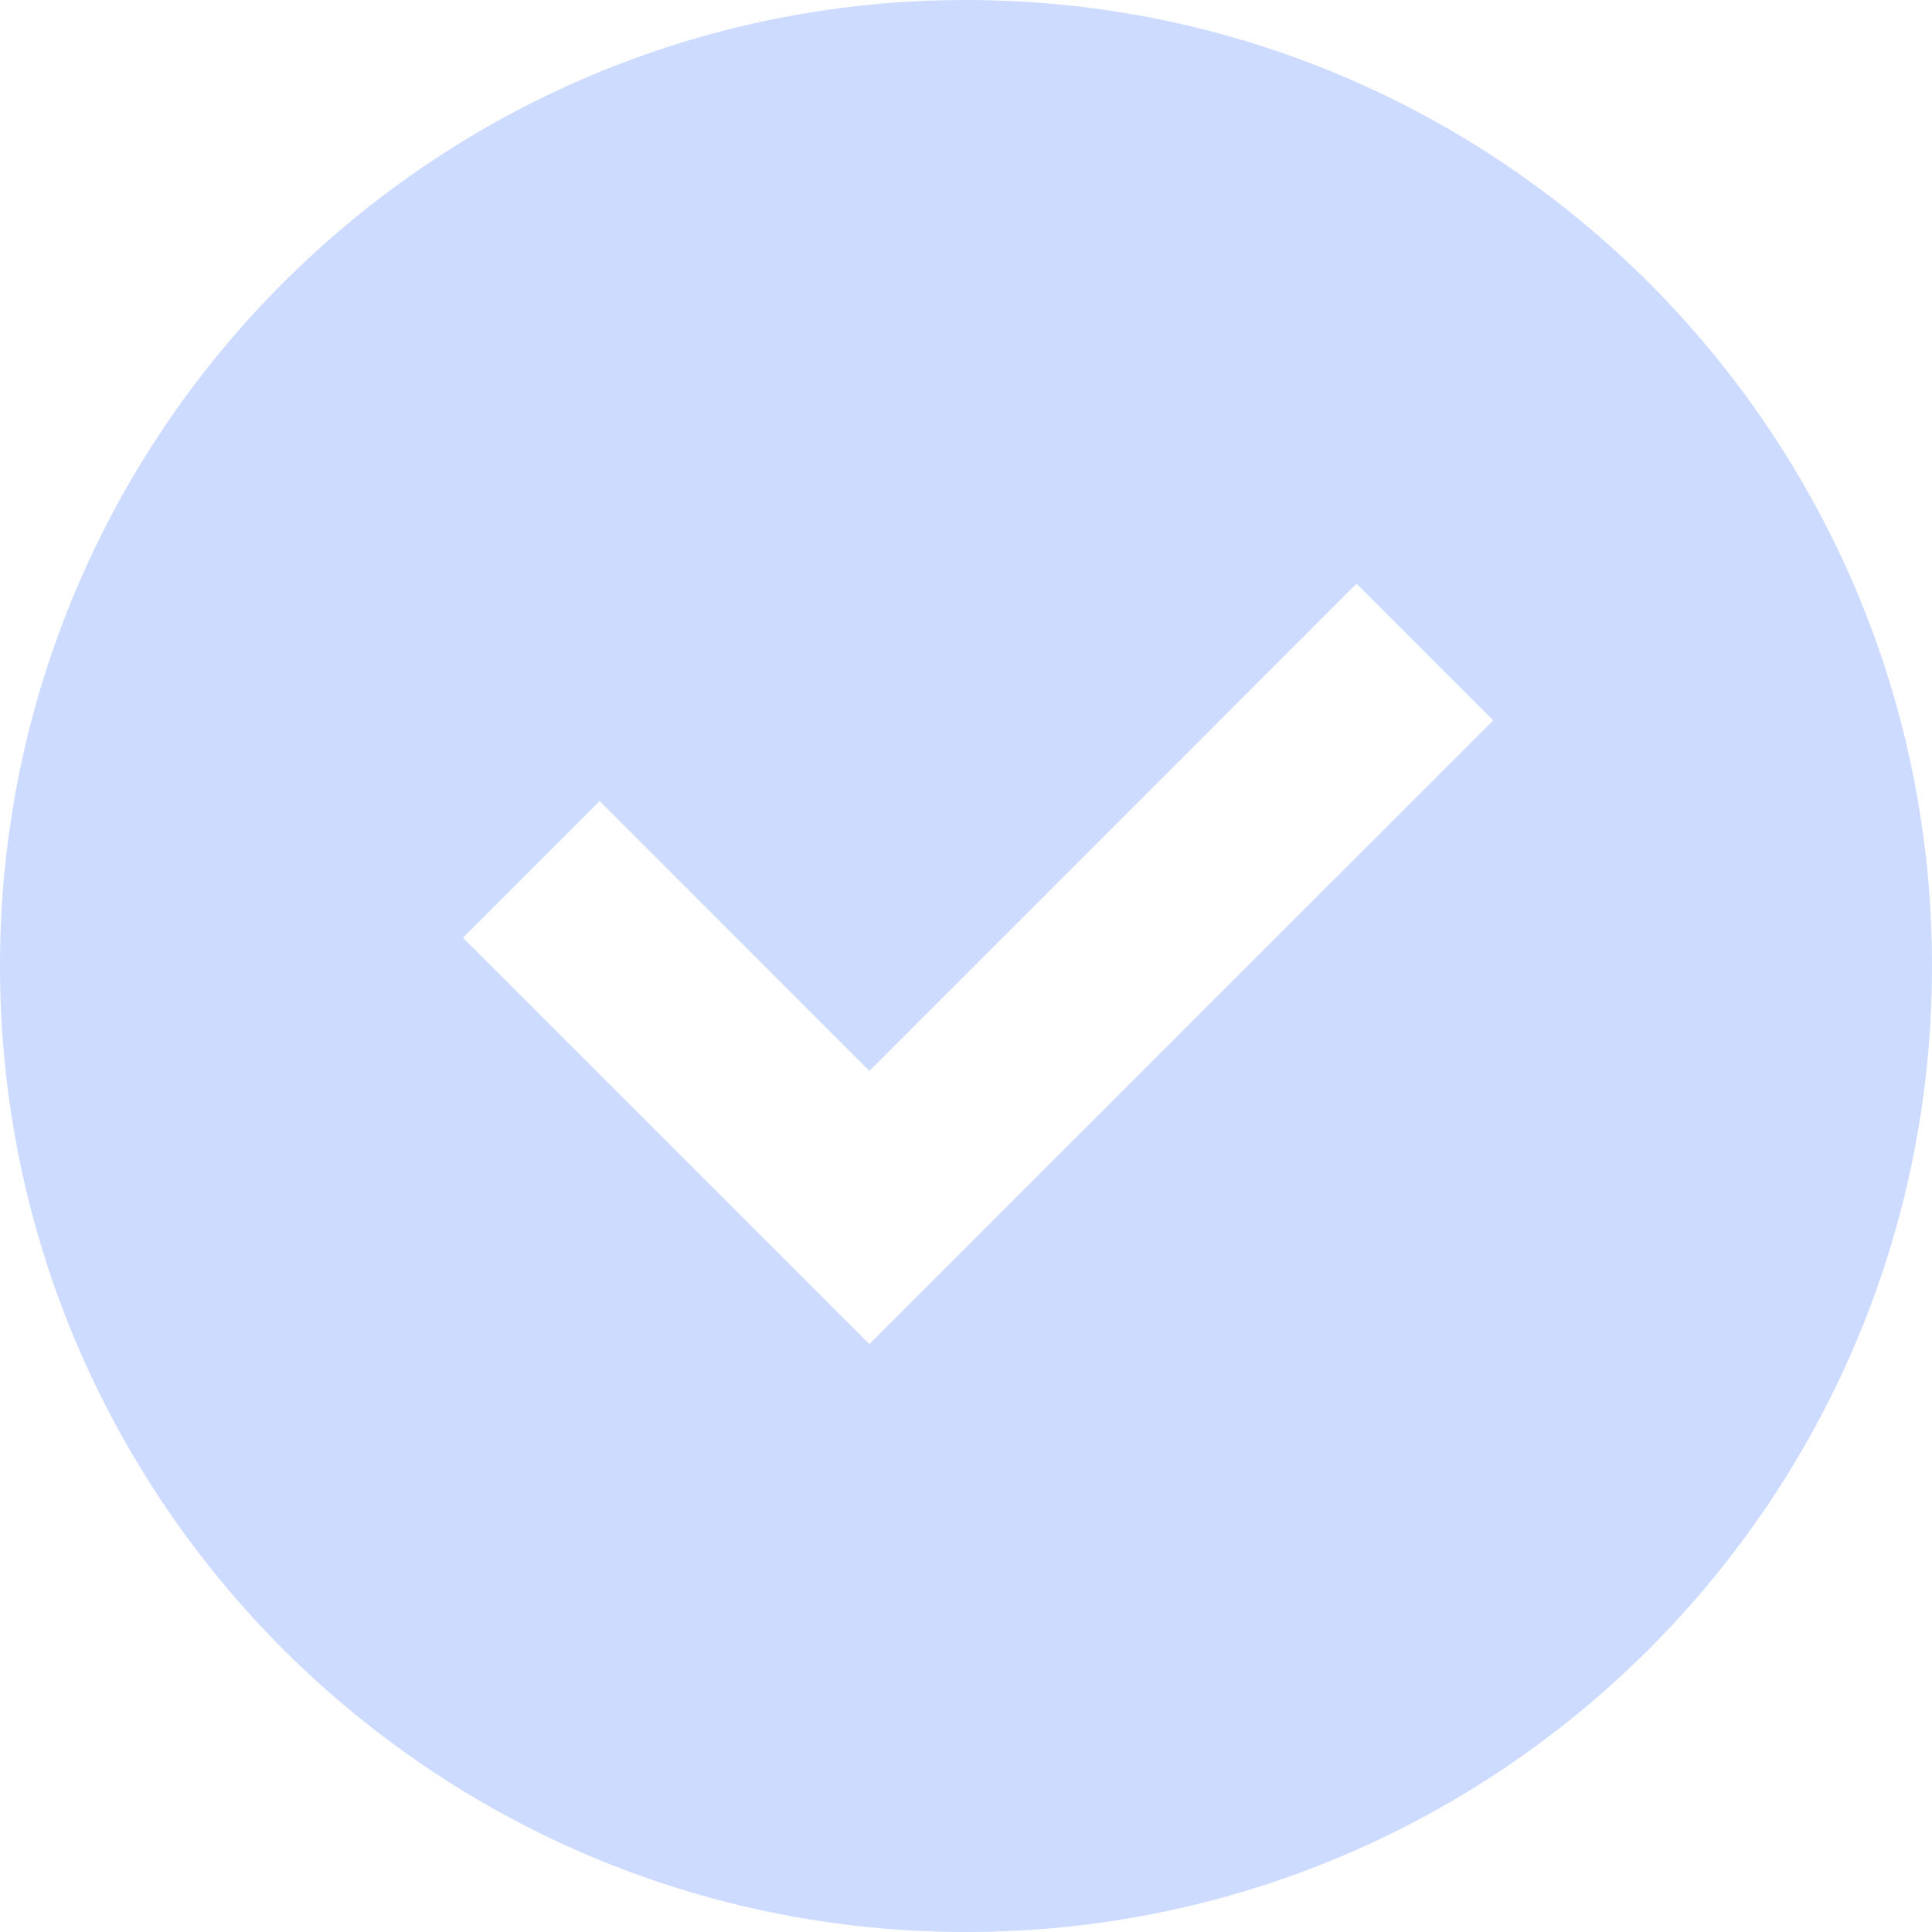 <svg width="16" height="16" viewBox="0 0 16 16" fill="none" xmlns="http://www.w3.org/2000/svg">
<path d="M8 16C12.418 16 16 12.418 16 8C16 3.582 12.418 0 8 0C3.582 0 0 3.582 0 8C0 12.418 3.582 16 8 16ZM12.366 5.966L7.2 11.131L3.834 7.766L4.966 6.634L7.2 8.869L11.234 4.834L12.366 5.966Z" fill="#CCDBFF"/>
</svg>
